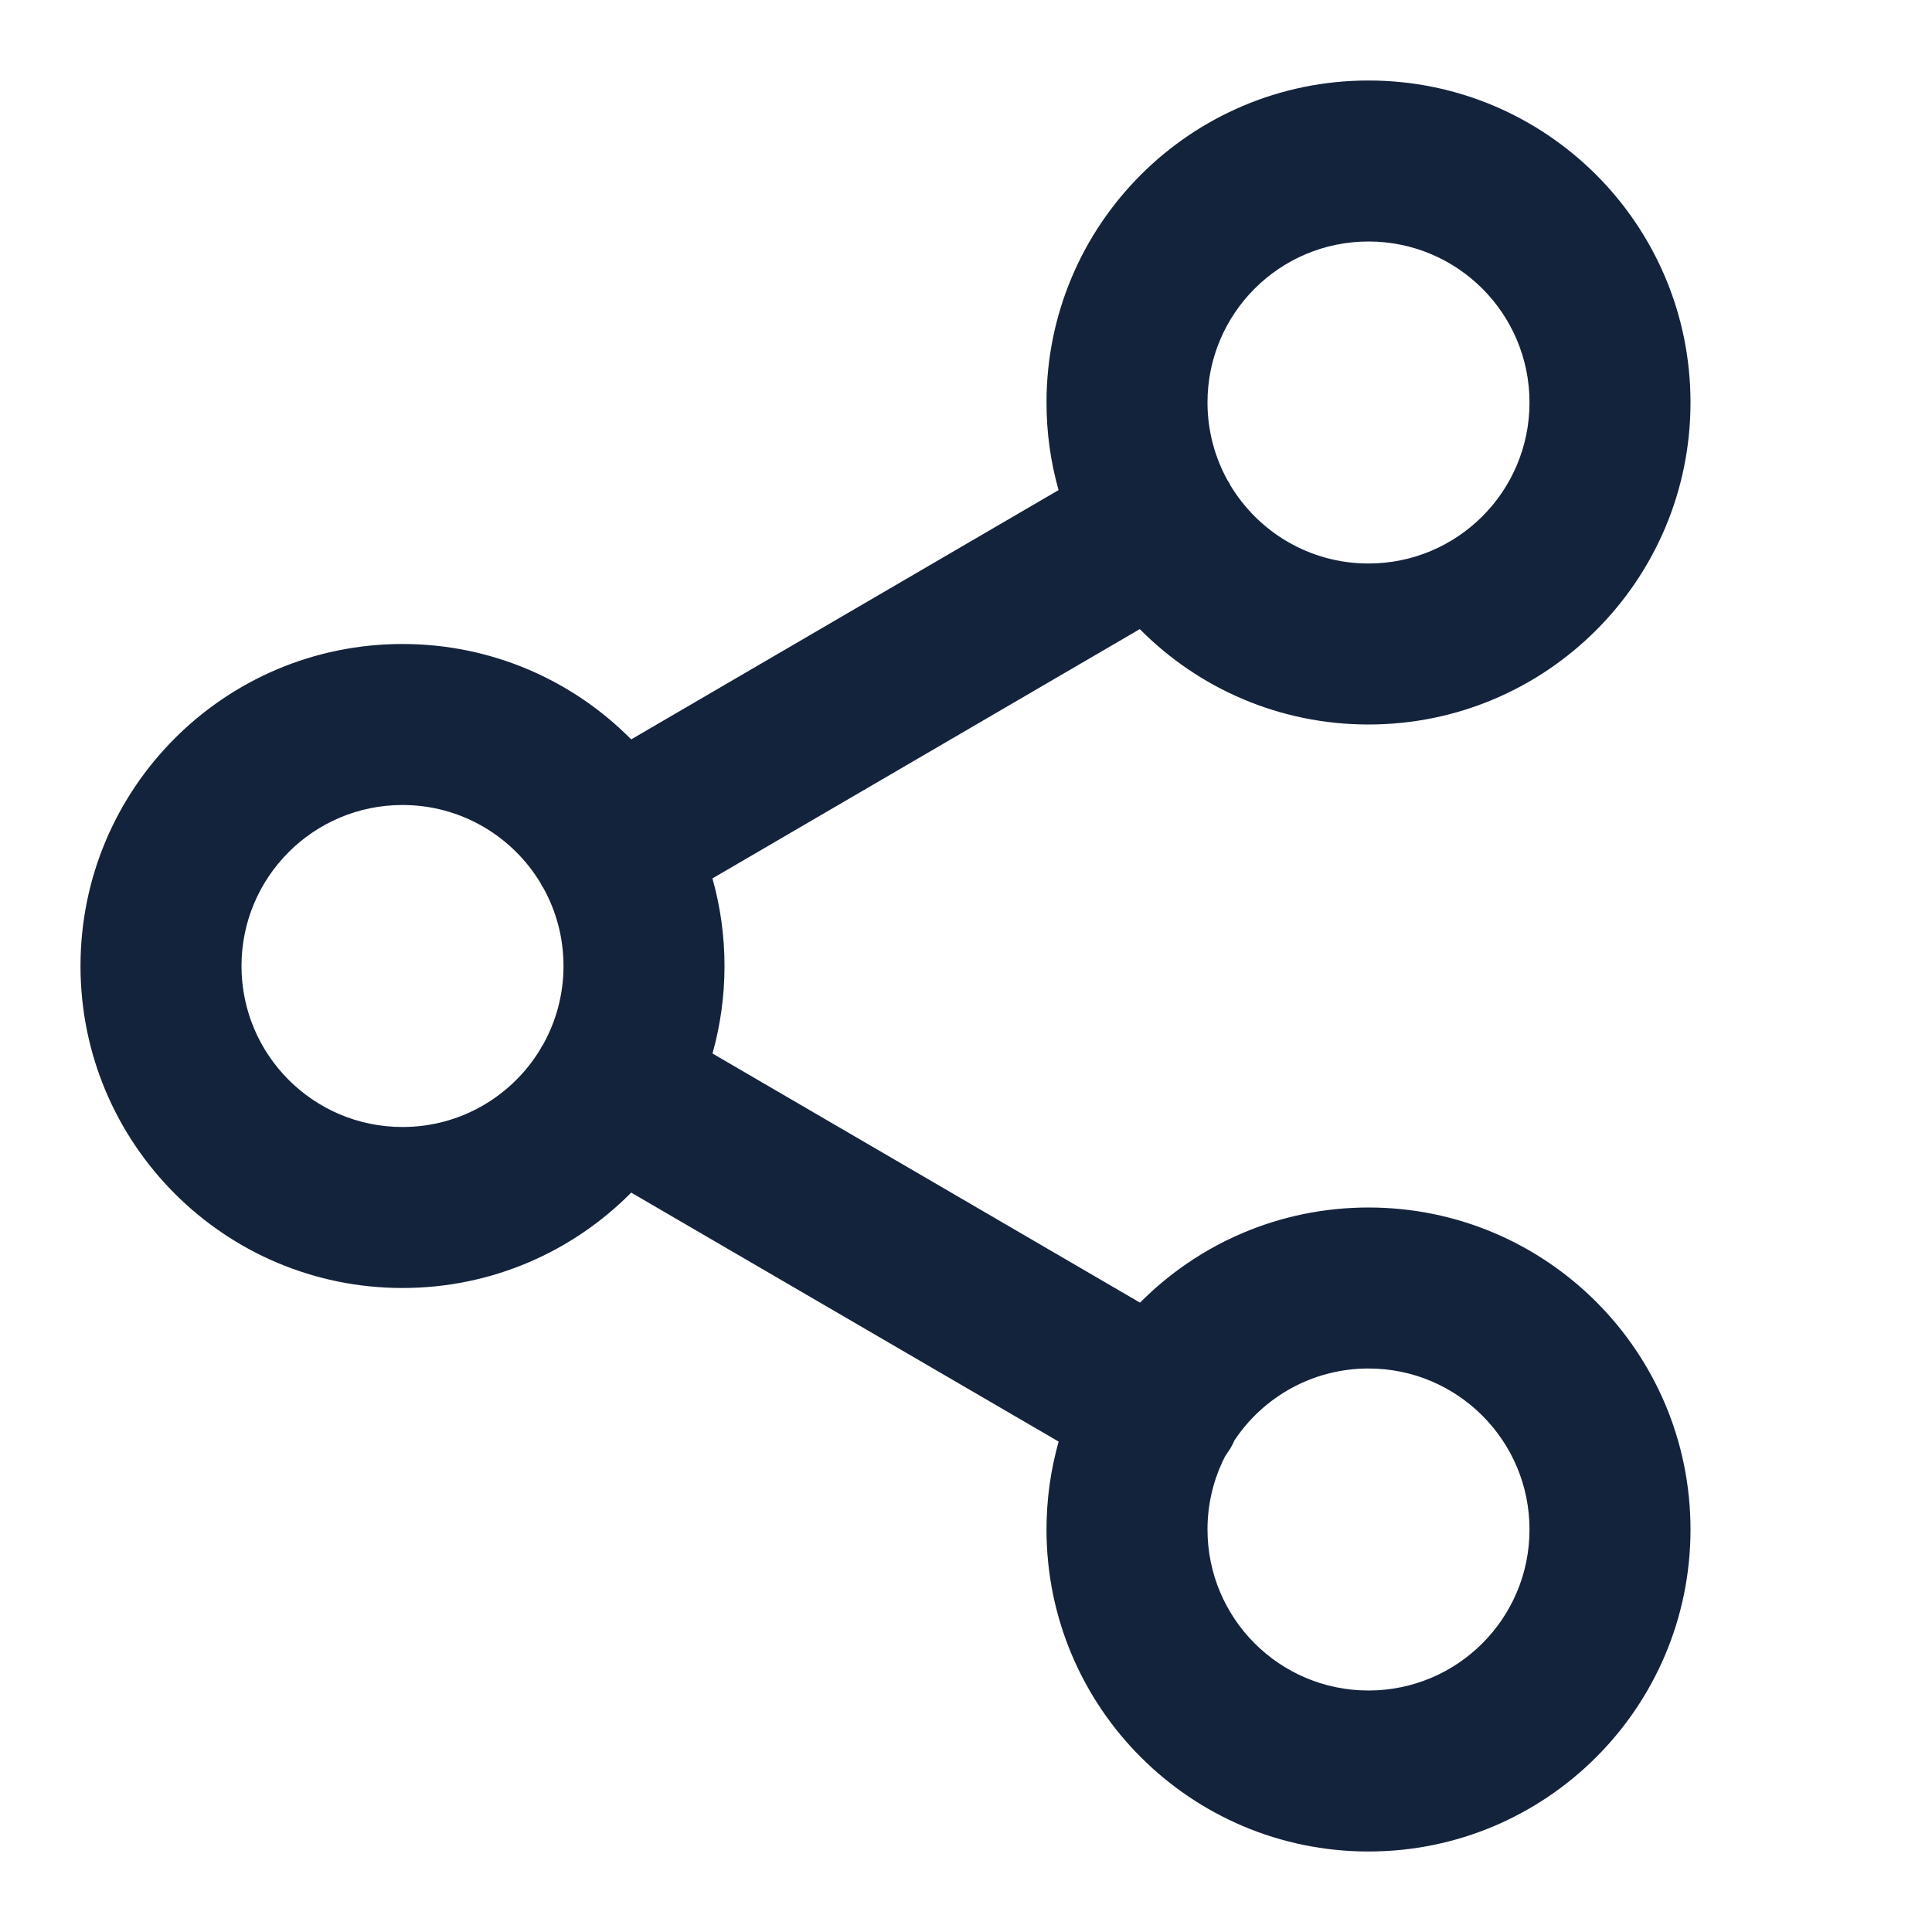 <?xml version="1.0" encoding="utf-8"?>
<svg xmlns="http://www.w3.org/2000/svg" xmlns:xlink="http://www.w3.org/1999/xlink" width="24px" height="24px" viewBox="0 0 24 24" version="1.1">
    <title>Elements/Icons/ic_network</title>
    <g id="Elements/Icons/ic_network" stroke="none" stroke-width="1" fill="none" fill-rule="evenodd">
        <g id="share-2" transform="translate(1, 1)" fill="#14233C" fill-rule="nonzero">
            <path d="M16,0 C18.209,0 20,1.791 20,4 C20,6.209 18.209,8 16,8 C14.889,8 13.883,7.547 13.159,6.815 L7.85,9.912 C7.948,10.258 8,10.623 8,11 C8,11.377 7.948,11.741 7.851,12.087 L13.162,15.182 C13.886,14.452 14.89,14 16,14 C18.209,14 20,15.791 20,18 C20,20.209 18.209,22 16,22 C13.791,22 12,20.209 12,18 C12,17.621 12.053,17.255 12.151,16.908 L6.841,13.815 C6.117,14.547 5.111,15 4,15 C1.791,15 0,13.209 0,11 C0,8.791 1.791,7 4,7 C5.111,7 6.117,7.453 6.841,8.185 L12.15,5.088 C12.052,4.742 12,4.377 12,4 C12,1.791 13.791,0 16,0 Z M16,16 C15.305,16 14.692,16.355 14.334,16.894 C14.32,16.927 14.303,16.961 14.284,16.993 L14.219,17.091 L14.219,17.091 L14.186,17.157 C14.067,17.413 14,17.699 14,18 C14,19.105 14.895,20 16,20 C17.105,20 18,19.105 18,18 C18,16.895 17.105,16 16,16 Z M4,9 C2.895,9 2,9.895 2,11 C2,12.105 2.895,13 4,13 C4.729,13 5.367,12.61 5.716,12.027 C5.718,12.02 5.722,12.013 5.726,12.007 L5.75,11.969 C5.909,11.682 6,11.351 6,11 C6,10.646 5.908,10.313 5.746,10.024 C5.739,10.015 5.732,10.005 5.726,9.994 L5.719,9.977 C5.37,9.392 4.731,9 4,9 Z M16,2 C14.895,2 14,2.895 14,4 C14,4.351 14.091,4.682 14.25,4.969 L14.274,5.006 L14.274,5.006 L14.281,5.023 C14.63,5.608 15.269,6 16,6 C17.105,6 18,5.105 18,4 C18,2.895 17.105,2 16,2 Z" id="Combined-Shape"/>
        </g>
    </g>
</svg>